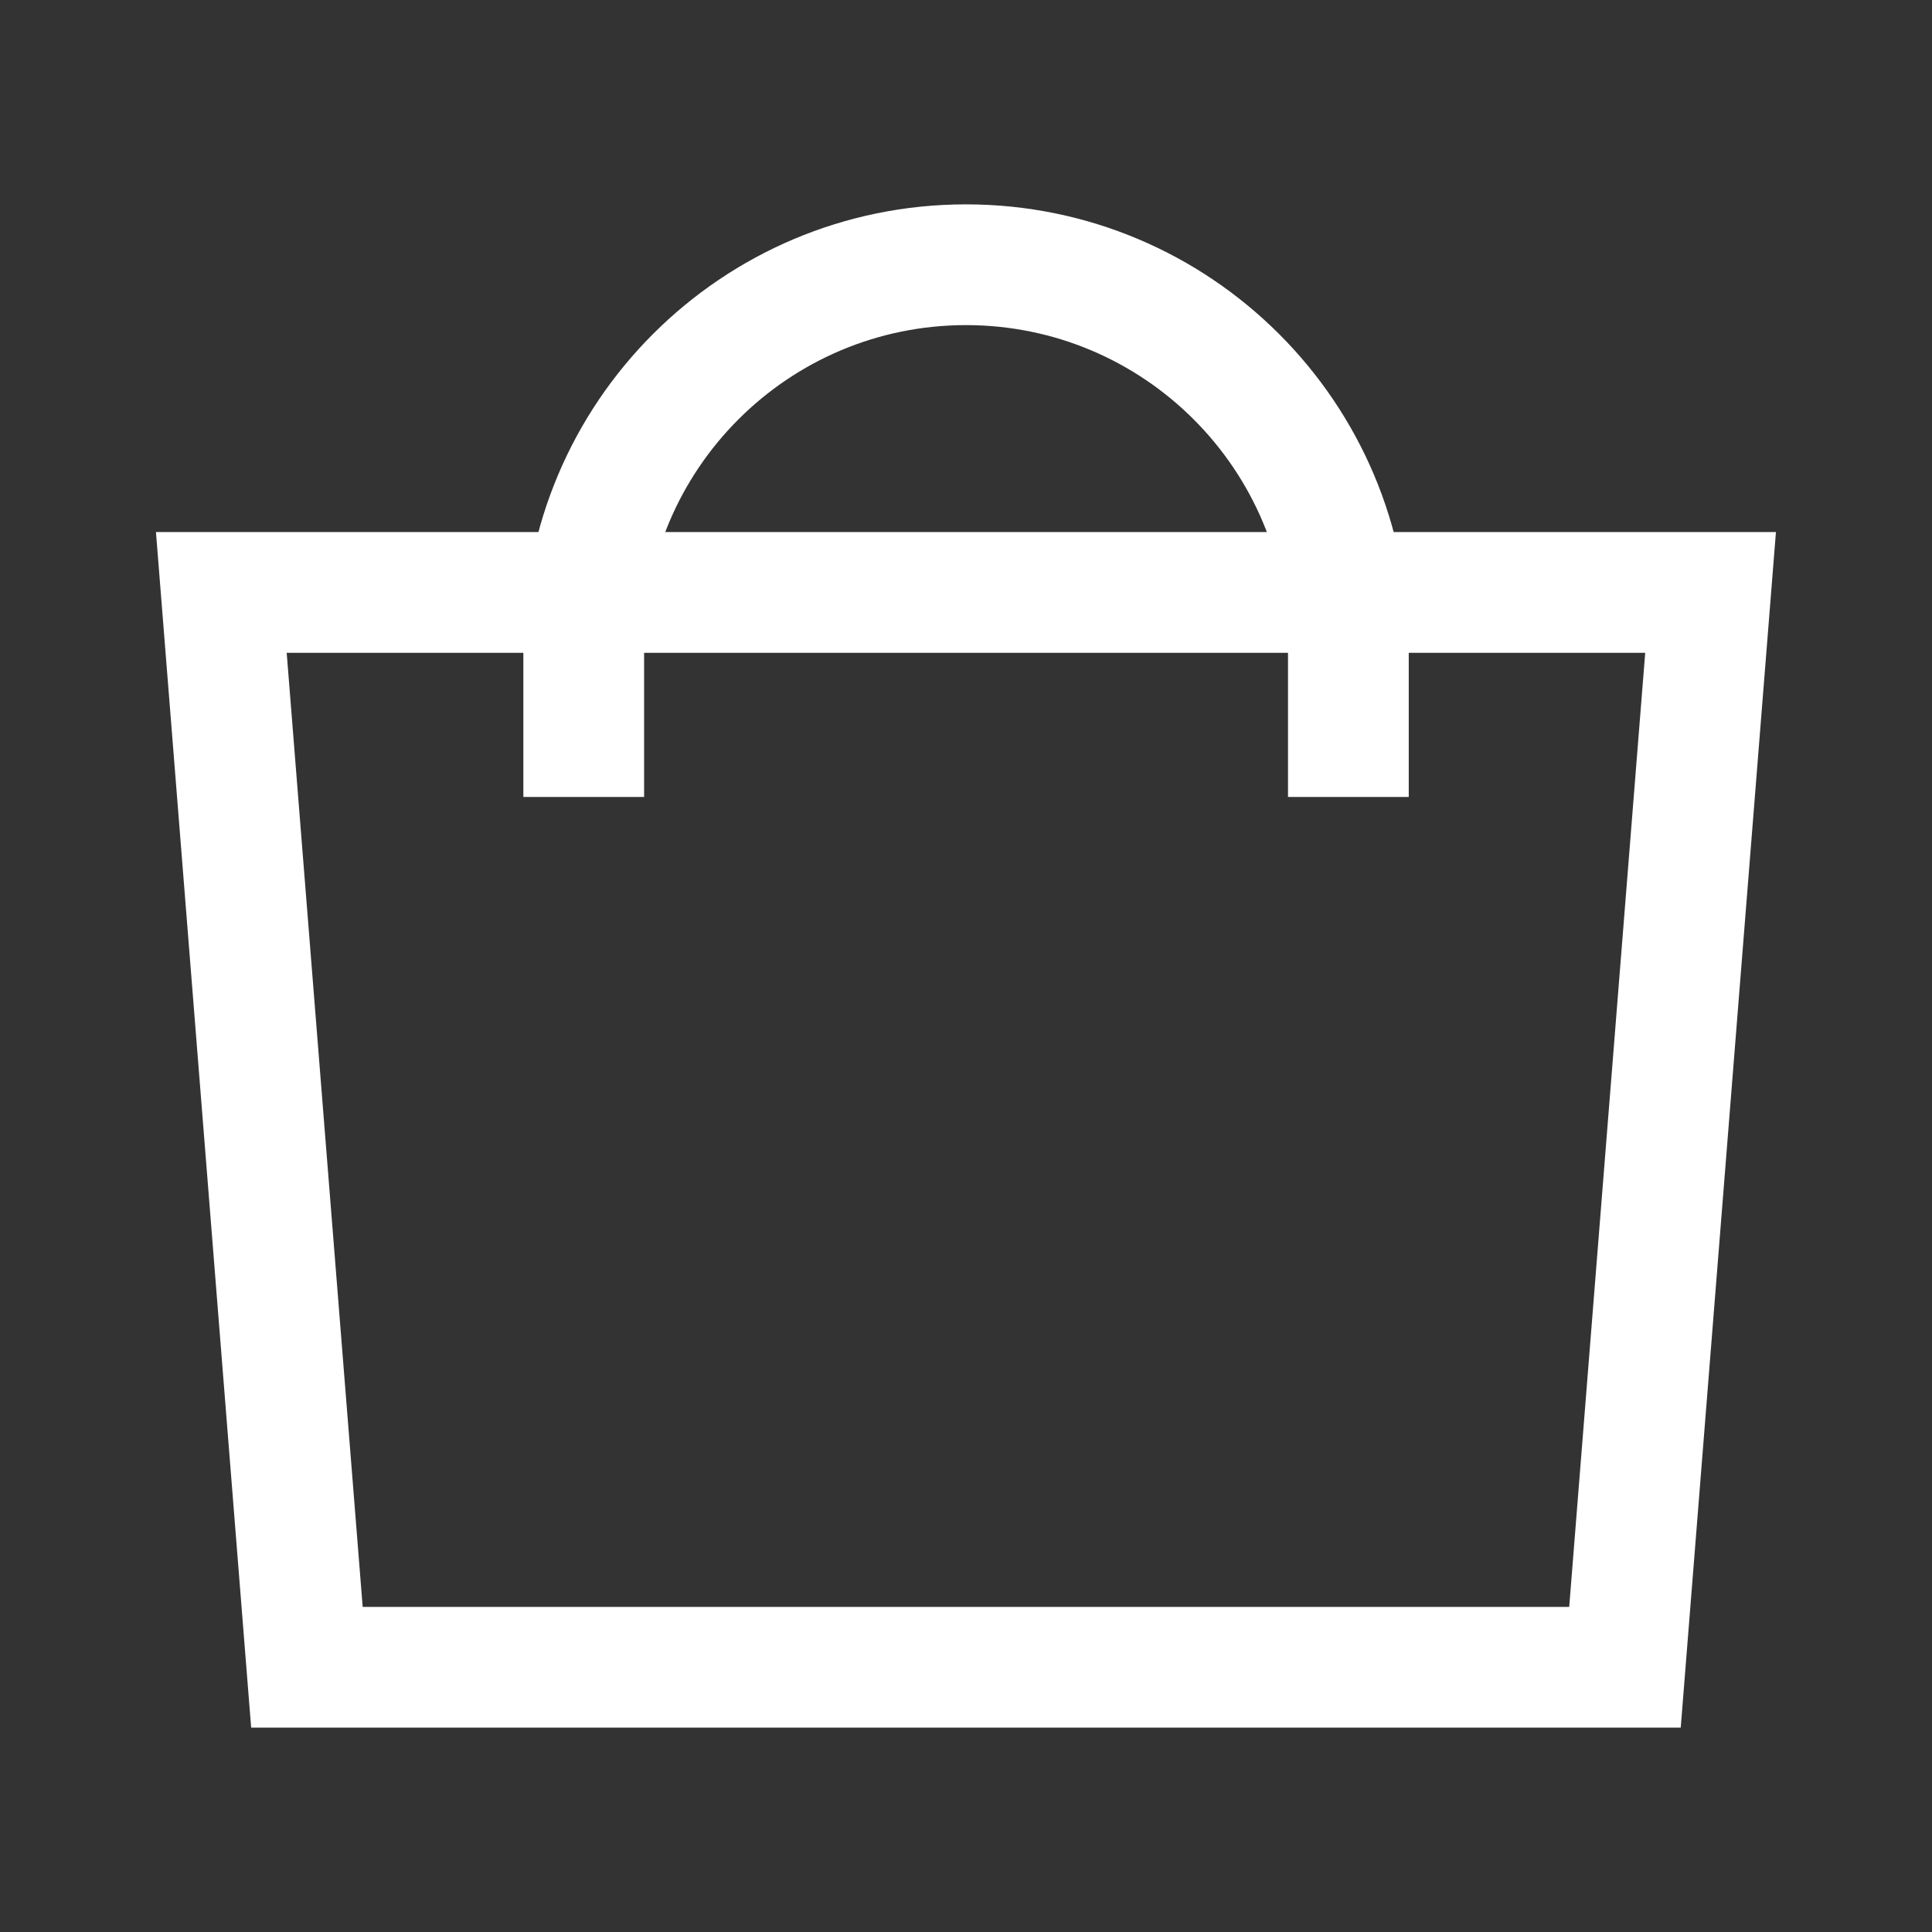<?xml version="1.0" encoding="UTF-8"?> <svg xmlns="http://www.w3.org/2000/svg" width="18" height="18" viewBox="0 0 18 18" fill="none"><rect x="0" y="0" width="18" height="18" fill="#333333" stroke="none"/><path fill-rule="evenodd" clip-rule="evenodd" d="M9 3.029C7.344 3.029 6.001 4.372 6.001 6.028V7.425H4.876V6.028C4.876 3.75 6.723 1.904 9 1.904C11.278 1.904 13.125 3.75 13.125 6.028V7.425H12V6.028C12 4.372 10.657 3.029 9 3.029Z" fill="white" style="fill:white;fill-opacity:1;"></path><path fill-rule="evenodd" clip-rule="evenodd" d="M1.453 4.957L16.546 4.957L15.659 16.096L2.34 16.096L1.453 4.957ZM3.379 14.971L14.62 14.971L15.328 6.082L2.671 6.082L3.379 14.971Z" fill="white" style="fill:white;fill-opacity:1;"></path></svg> 